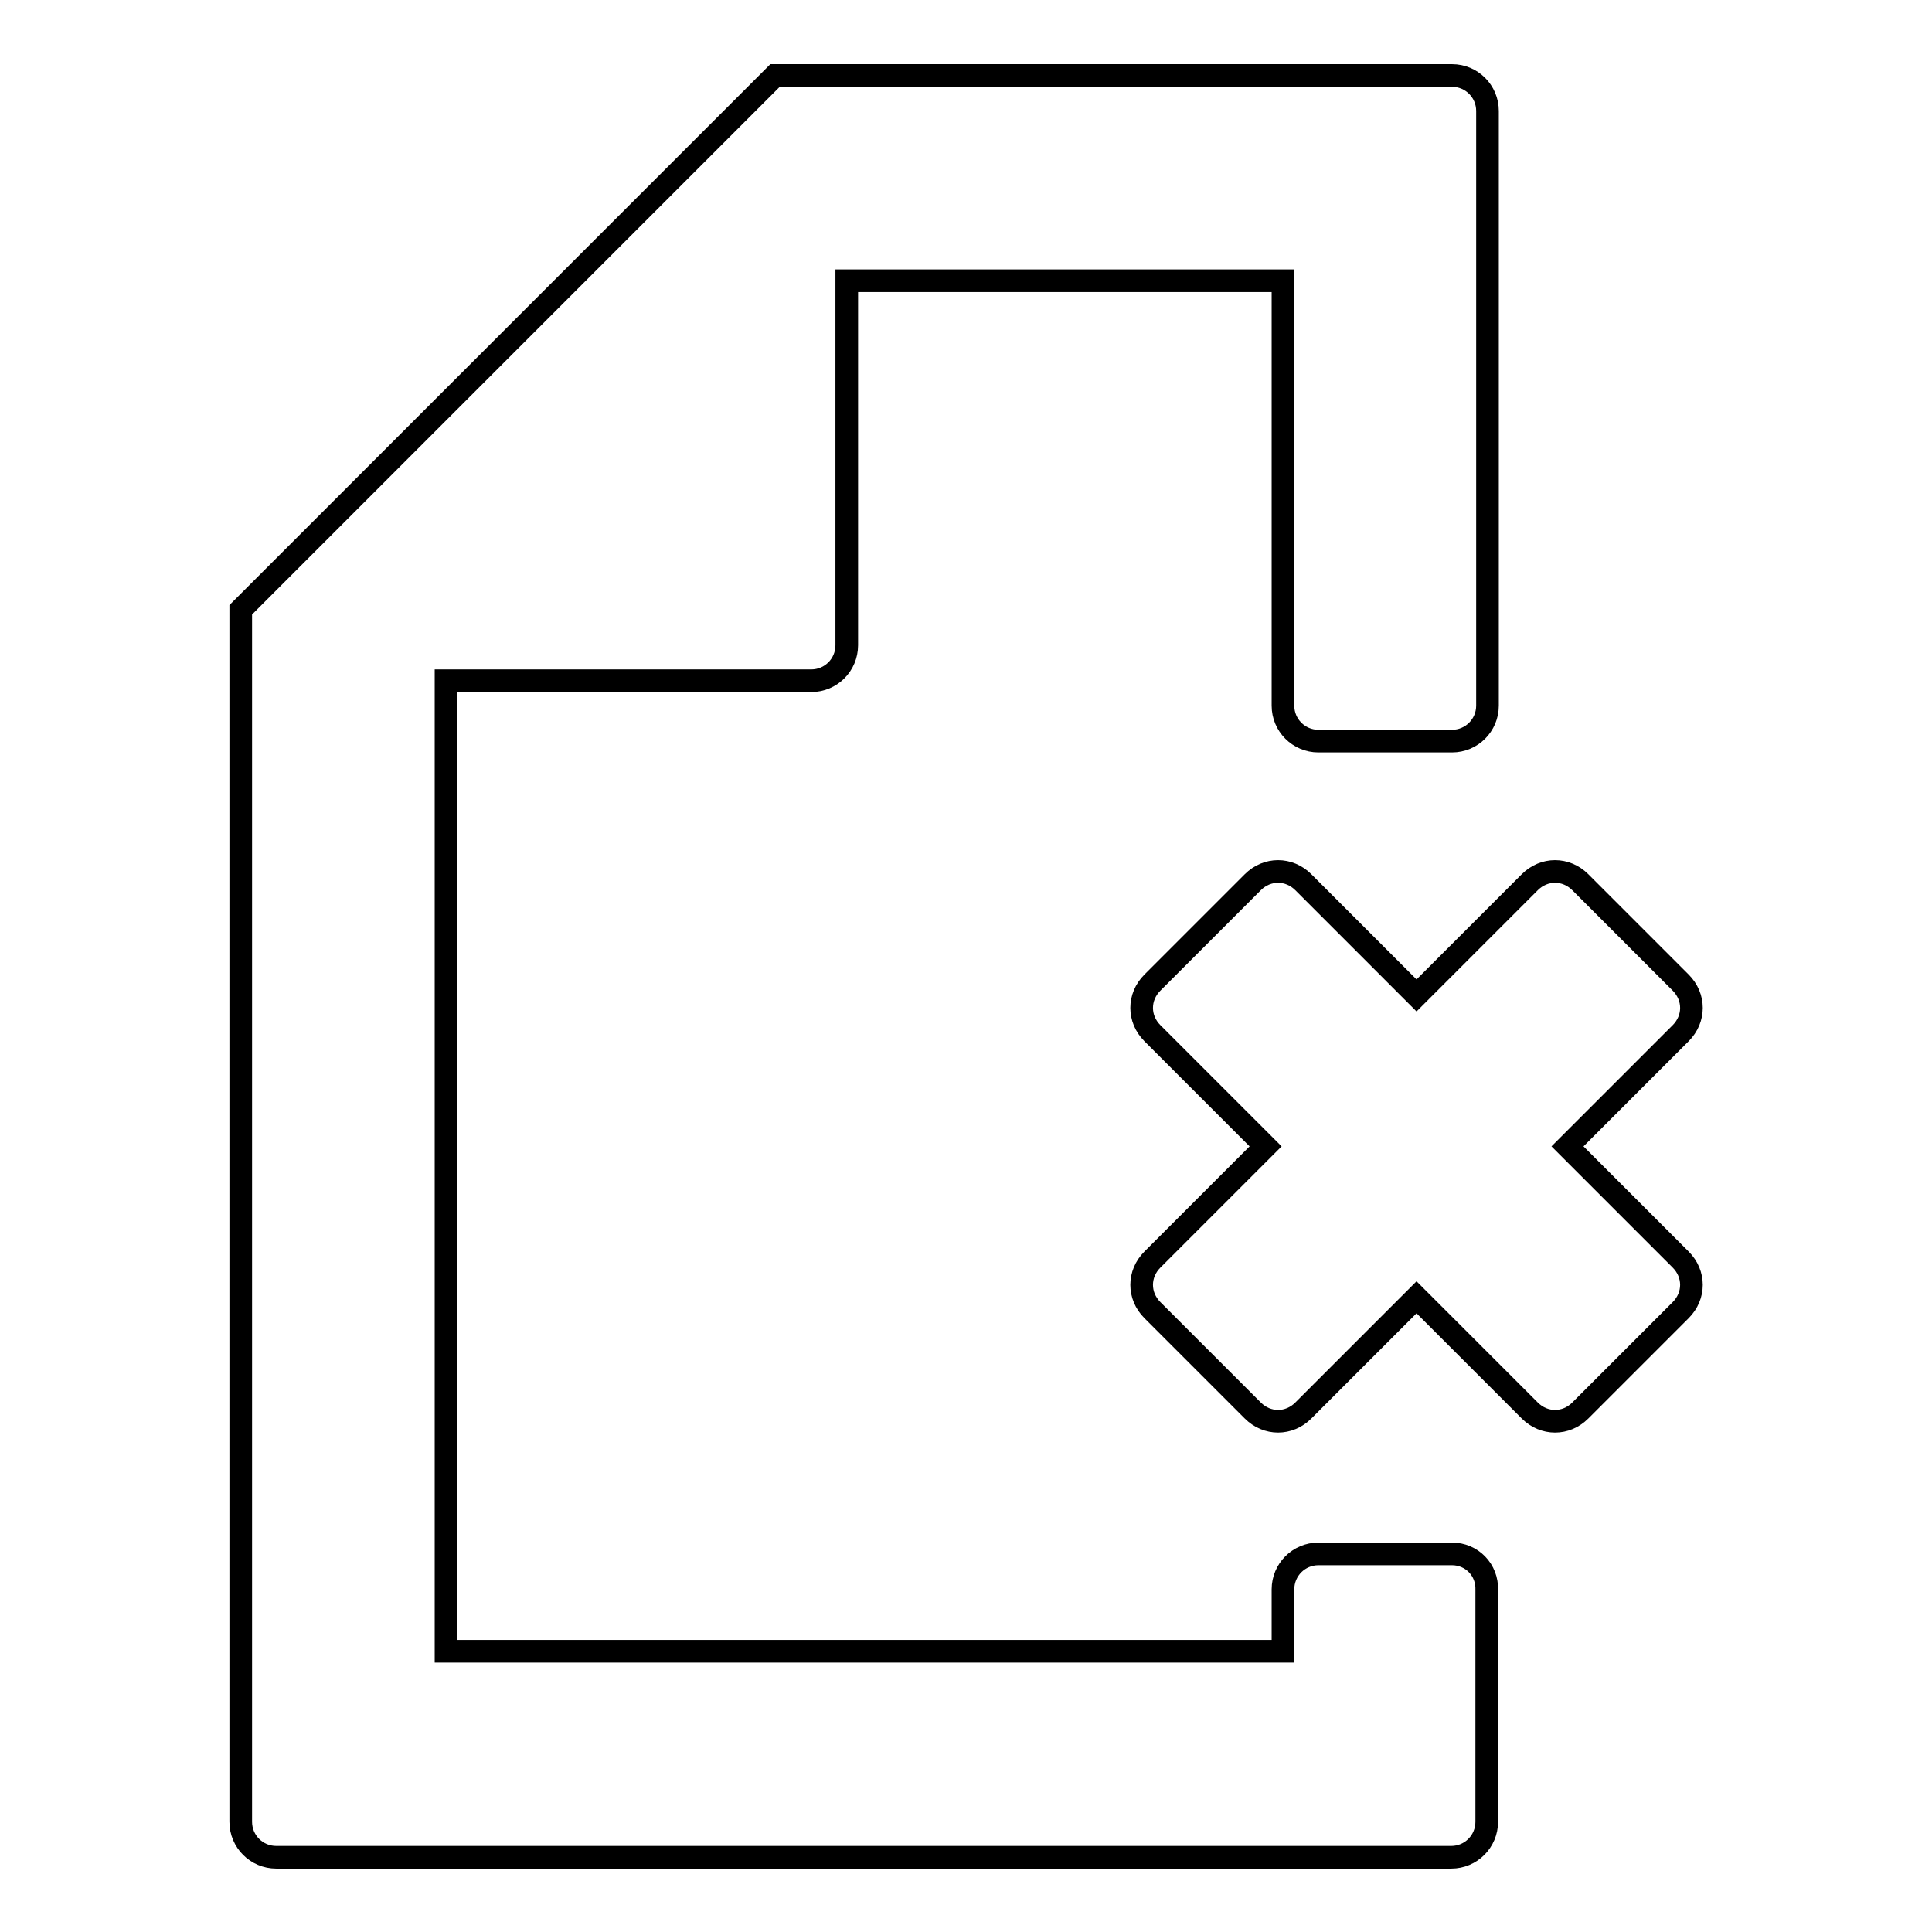 <?xml version="1.0" encoding="utf-8"?>
<!-- Svg Vector Icons : http://www.onlinewebfonts.com/icon -->
<!DOCTYPE svg PUBLIC "-//W3C//DTD SVG 1.1//EN" "http://www.w3.org/Graphics/SVG/1.1/DTD/svg11.dtd">
<svg version="1.1" xmlns="http://www.w3.org/2000/svg" xmlns:xlink="http://www.w3.org/1999/xlink" x="0px" y="0px" viewBox="0 0 256 256" enable-background="new 0 0 256 256" xml:space="preserve">
<g><g><path stroke-width="3" fill-opacity="0" stroke="#000000"  d="M192.4,205.9h-17.7l0,0c-2.6,0-4.7,2.1-4.7,4.7h0v8.2H59.1V90.2h48.4c2.6,0,4.7-2.1,4.7-4.7V37.2H170v56.3h0c0,2.6,2.1,4.7,4.7,4.7h17.7c2.6,0,4.7-2.1,4.7-4.7l0,0l0,0l0,0l0,0V25.7h0v-11c0-2.6-2.1-4.7-4.7-4.7h-6.7l0,0h-78.3l0,0h-4.7L31.9,80.8v6.7v2.8v144.4v6.7c0,2.6,2.1,4.7,4.7,4.7h4.3H188h4.3c2.6,0,4.7-2.1,4.7-4.7v-6.7h0v-24l0,0C197.1,208,195,205.9,192.4,205.9z"/><path stroke-width="3" fill-opacity="0" stroke="#000000"  d="M207.7,151.9l15-15c1.9-1.9,1.9-4.8,0-6.7l-13.3-13.3c-1.9-1.9-4.8-1.9-6.7,0l-15,15l-15-15c-1.9-1.9-4.8-1.9-6.7,0l-13.3,13.3c-1.9,1.9-1.9,4.8,0,6.7l15,15l-15,15c-1.9,1.9-1.9,4.8,0,6.7l13.3,13.3c1.9,1.9,4.8,1.9,6.7,0l15-15l15,15c1.9,1.9,4.8,1.9,6.7,0l13.3-13.3c1.9-1.9,1.9-4.8,0-6.7L207.7,151.9z"/></g></g>
</svg>